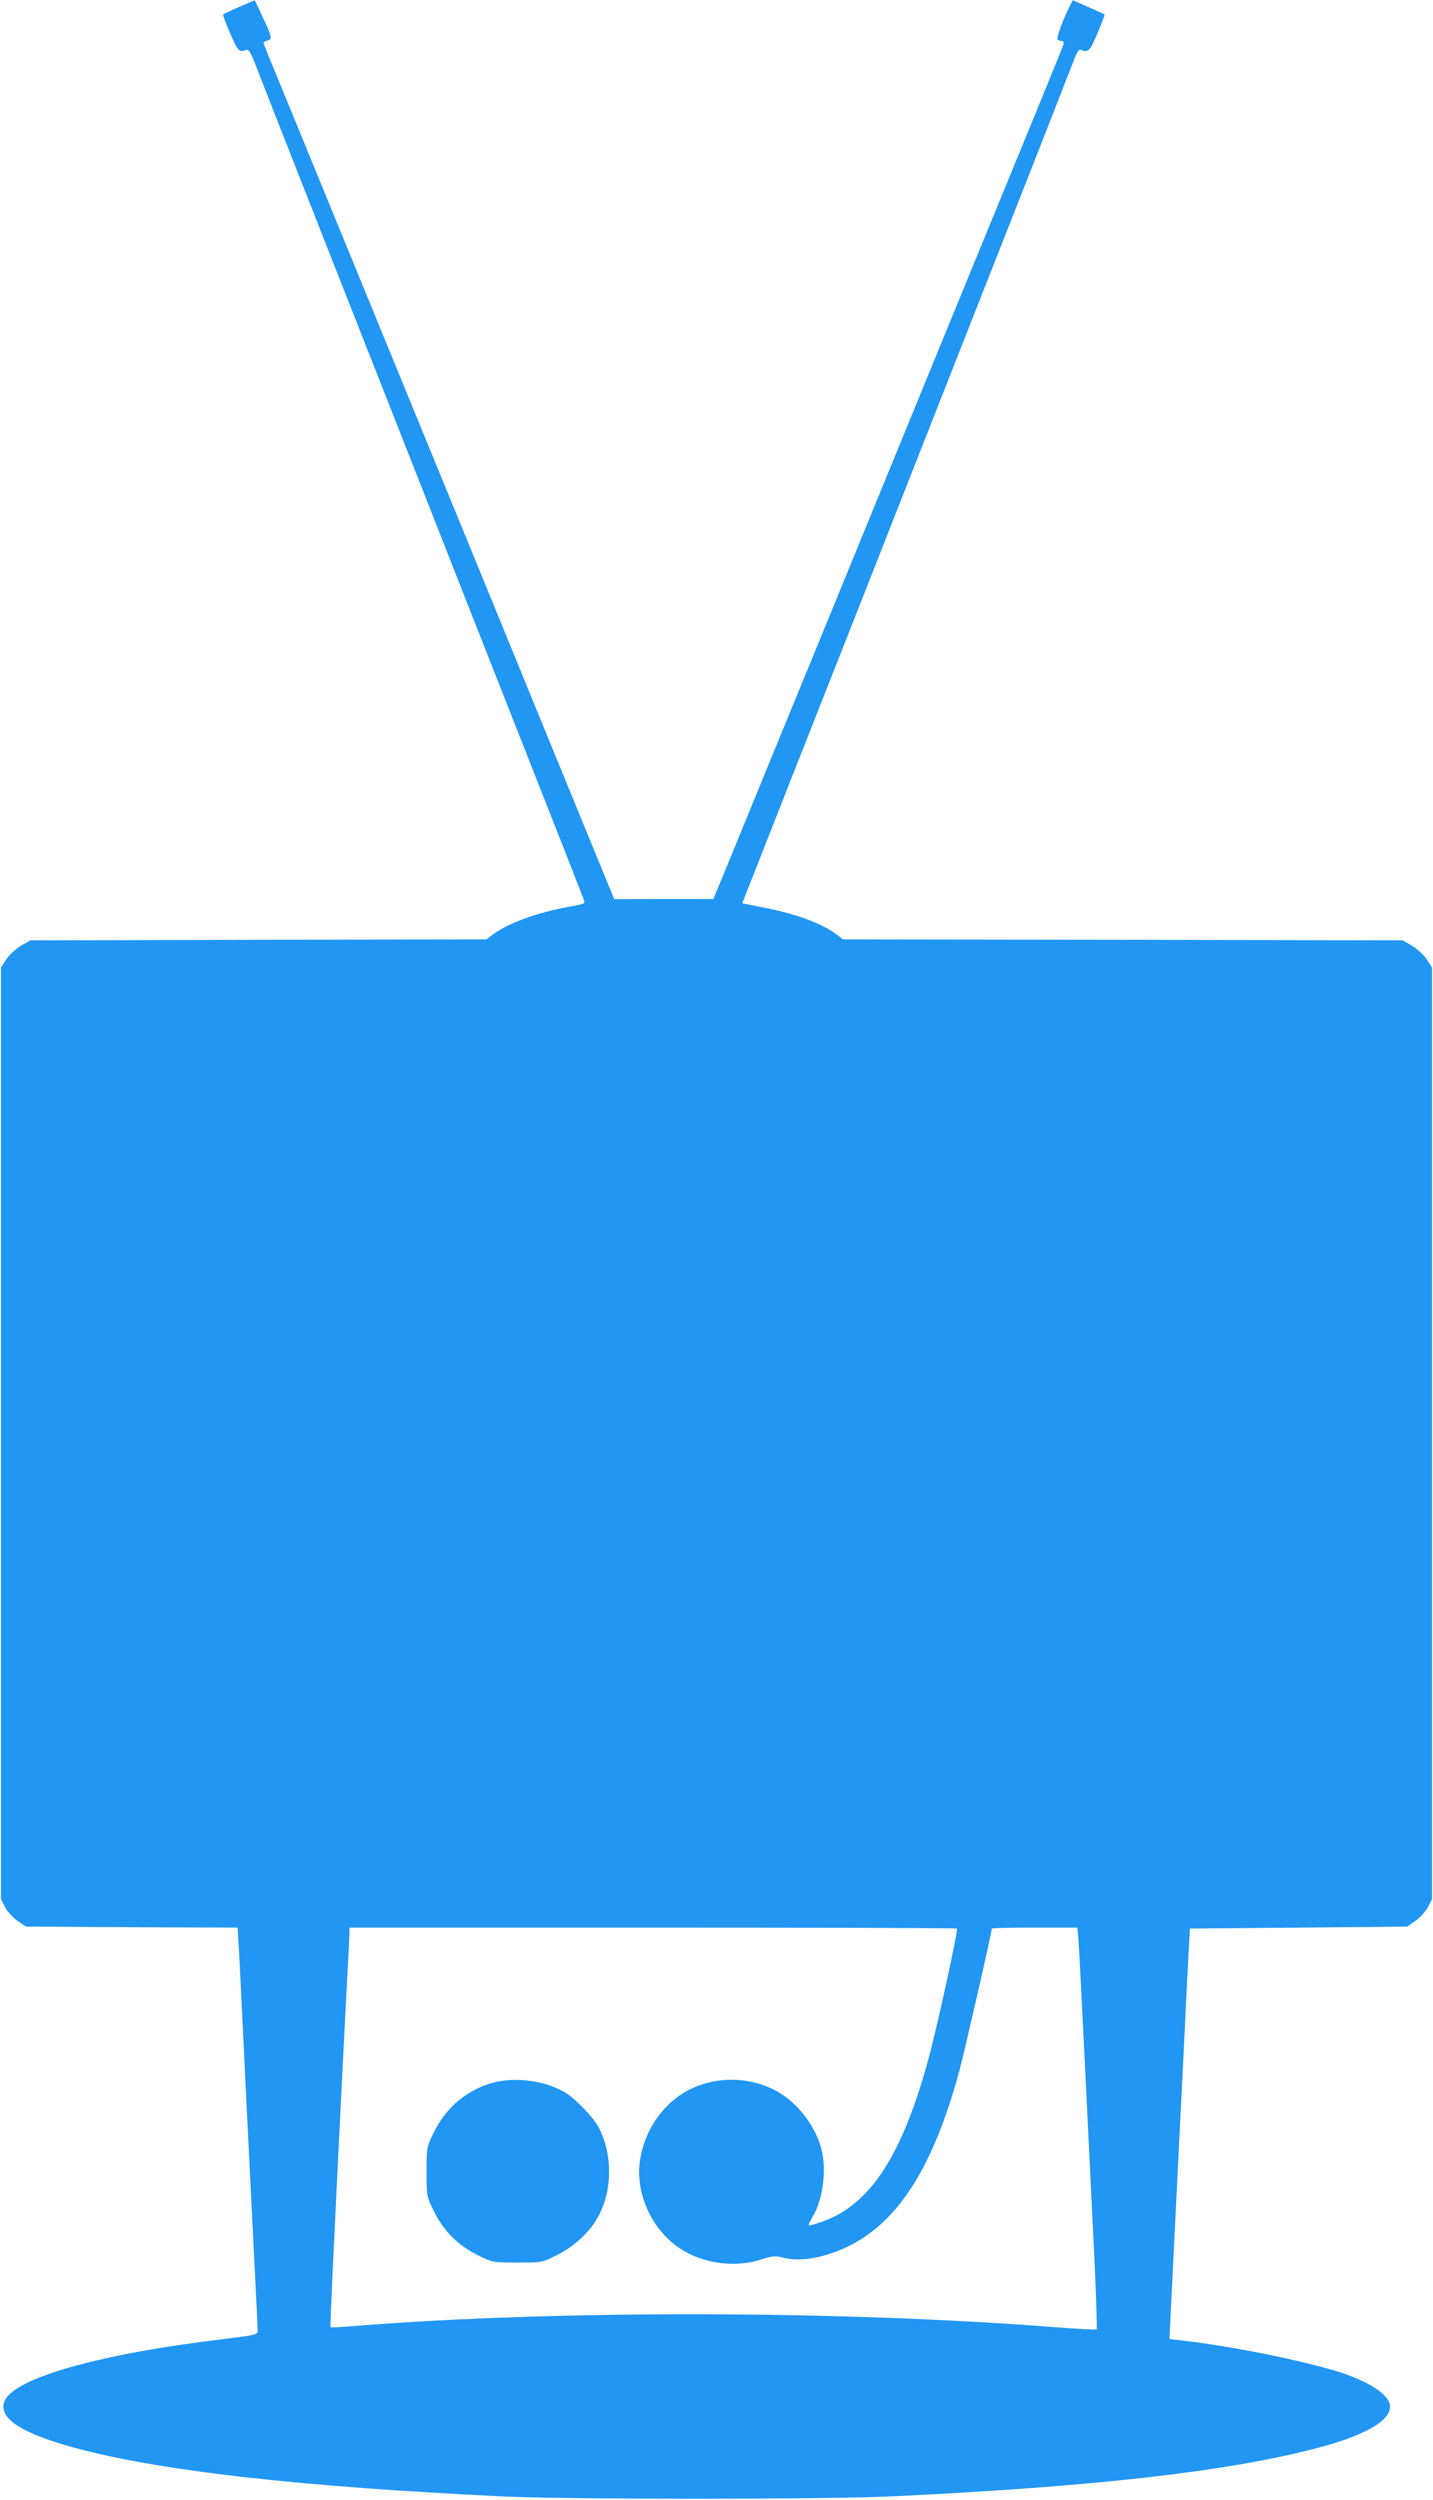 <?xml version="1.0" standalone="no"?>
<!DOCTYPE svg PUBLIC "-//W3C//DTD SVG 20010904//EN"
 "http://www.w3.org/TR/2001/REC-SVG-20010904/DTD/svg10.dtd">
<svg version="1.0" xmlns="http://www.w3.org/2000/svg"
 width="734pt" height="1280pt" viewBox="0 0 734 1280"
 preserveAspectRatio="xMidYMid meet">
<g transform="translate(0,1280) scale(0.1,-0.1)"
fill="#2196f3" stroke="none">
<path d="M1226 12765 c-44 -19 -81 -37 -83 -39 -3 -2 14 -46 36 -97 39 -91 46
-99 82 -85 13 6 23 -12 52 -86 19 -51 157 -401 305 -778 149 -377 383 -973
522 -1325 138 -352 384 -976 546 -1387 162 -410 298 -757 303 -771 10 -25 9
-25 -80 -41 -159 -29 -309 -84 -386 -142 l-31 -24 -1169 -2 -1168 -3 -48 -28
c-26 -15 -60 -47 -75 -69 l-27 -42 0 -2385 0 -2386 21 -40 c11 -22 40 -53 63
-70 l43 -30 543 -3 542 -2 7 -118 c4 -64 20 -394 36 -732 17 -338 37 -745 45
-903 8 -158 15 -298 15 -310 0 -22 -7 -23 -183 -45 -641 -77 -1074 -202 -1115
-320 -31 -89 98 -168 399 -246 440 -112 1118 -188 2139 -238 343 -17 1659 -17
2015 0 1023 49 1699 125 2160 244 248 64 385 140 385 214 0 53 -81 114 -221
165 -161 59 -590 147 -846 175 -35 4 -63 7 -63 8 0 1 11 229 25 506 14 278 34
694 46 925 11 231 23 476 27 545 l7 125 557 5 556 5 43 30 c23 17 52 48 63 70
l21 40 0 2386 0 2385 -27 42 c-15 22 -49 54 -75 69 l-48 28 -1433 3 -1434 2
-31 24 c-78 58 -206 106 -376 139 l-109 22 169 430 c93 237 284 720 424 1075
139 355 439 1115 665 1690 227 575 423 1076 437 1113 20 54 29 67 42 61 36
-14 43 -6 82 85 22 51 39 95 36 97 -2 2 -39 19 -83 38 l-79 35 -14 -27 c-30
-57 -71 -165 -65 -173 3 -5 12 -9 21 -9 10 0 14 -6 10 -17 -4 -16 -116 -289
-547 -1338 -43 -104 -308 -752 -590 -1440 -282 -687 -545 -1328 -584 -1424
l-72 -174 -254 0 -254 -1 -322 785 c-176 431 -556 1358 -844 2059 -287 701
-547 1333 -576 1404 -30 71 -54 132 -54 136 0 4 9 10 21 13 25 7 23 17 -30
129 l-36 77 -79 -34z m3676 -9840 c6 -7 -92 -459 -137 -632 -136 -519 -303
-781 -554 -869 -36 -13 -67 -21 -69 -19 -2 2 8 23 22 47 50 86 70 231 45 337
-25 109 -109 227 -207 289 -142 91 -333 97 -483 16 -124 -68 -216 -201 -240
-350 -28 -170 57 -360 204 -457 117 -78 283 -100 417 -56 53 17 70 19 106 10
64 -16 131 -13 212 9 329 91 543 382 696 947 28 105 166 708 166 728 0 3 99 5
219 5 l219 0 6 -62 c3 -35 19 -349 36 -698 17 -349 38 -783 47 -963 8 -180 13
-330 10 -334 -4 -3 -100 2 -214 11 -1101 86 -2567 88 -3587 6 -66 -6 -121 -8
-123 -6 -3 3 13 350 67 1431 6 116 15 291 20 389 6 99 10 190 10 203 l0 23
1553 0 c855 0 1556 -2 1559 -5z"/>
<path d="M2508 2131 c-127 -41 -226 -127 -286 -250 -37 -75 -37 -77 -37 -201
0 -126 0 -126 38 -204 51 -101 122 -172 223 -223 78 -38 78 -38 204 -38 125 0
127 0 201 37 82 41 154 104 200 176 85 134 92 328 17 477 -27 52 -122 151
-176 182 -107 63 -267 81 -384 44z"/>
</g>
</svg>
